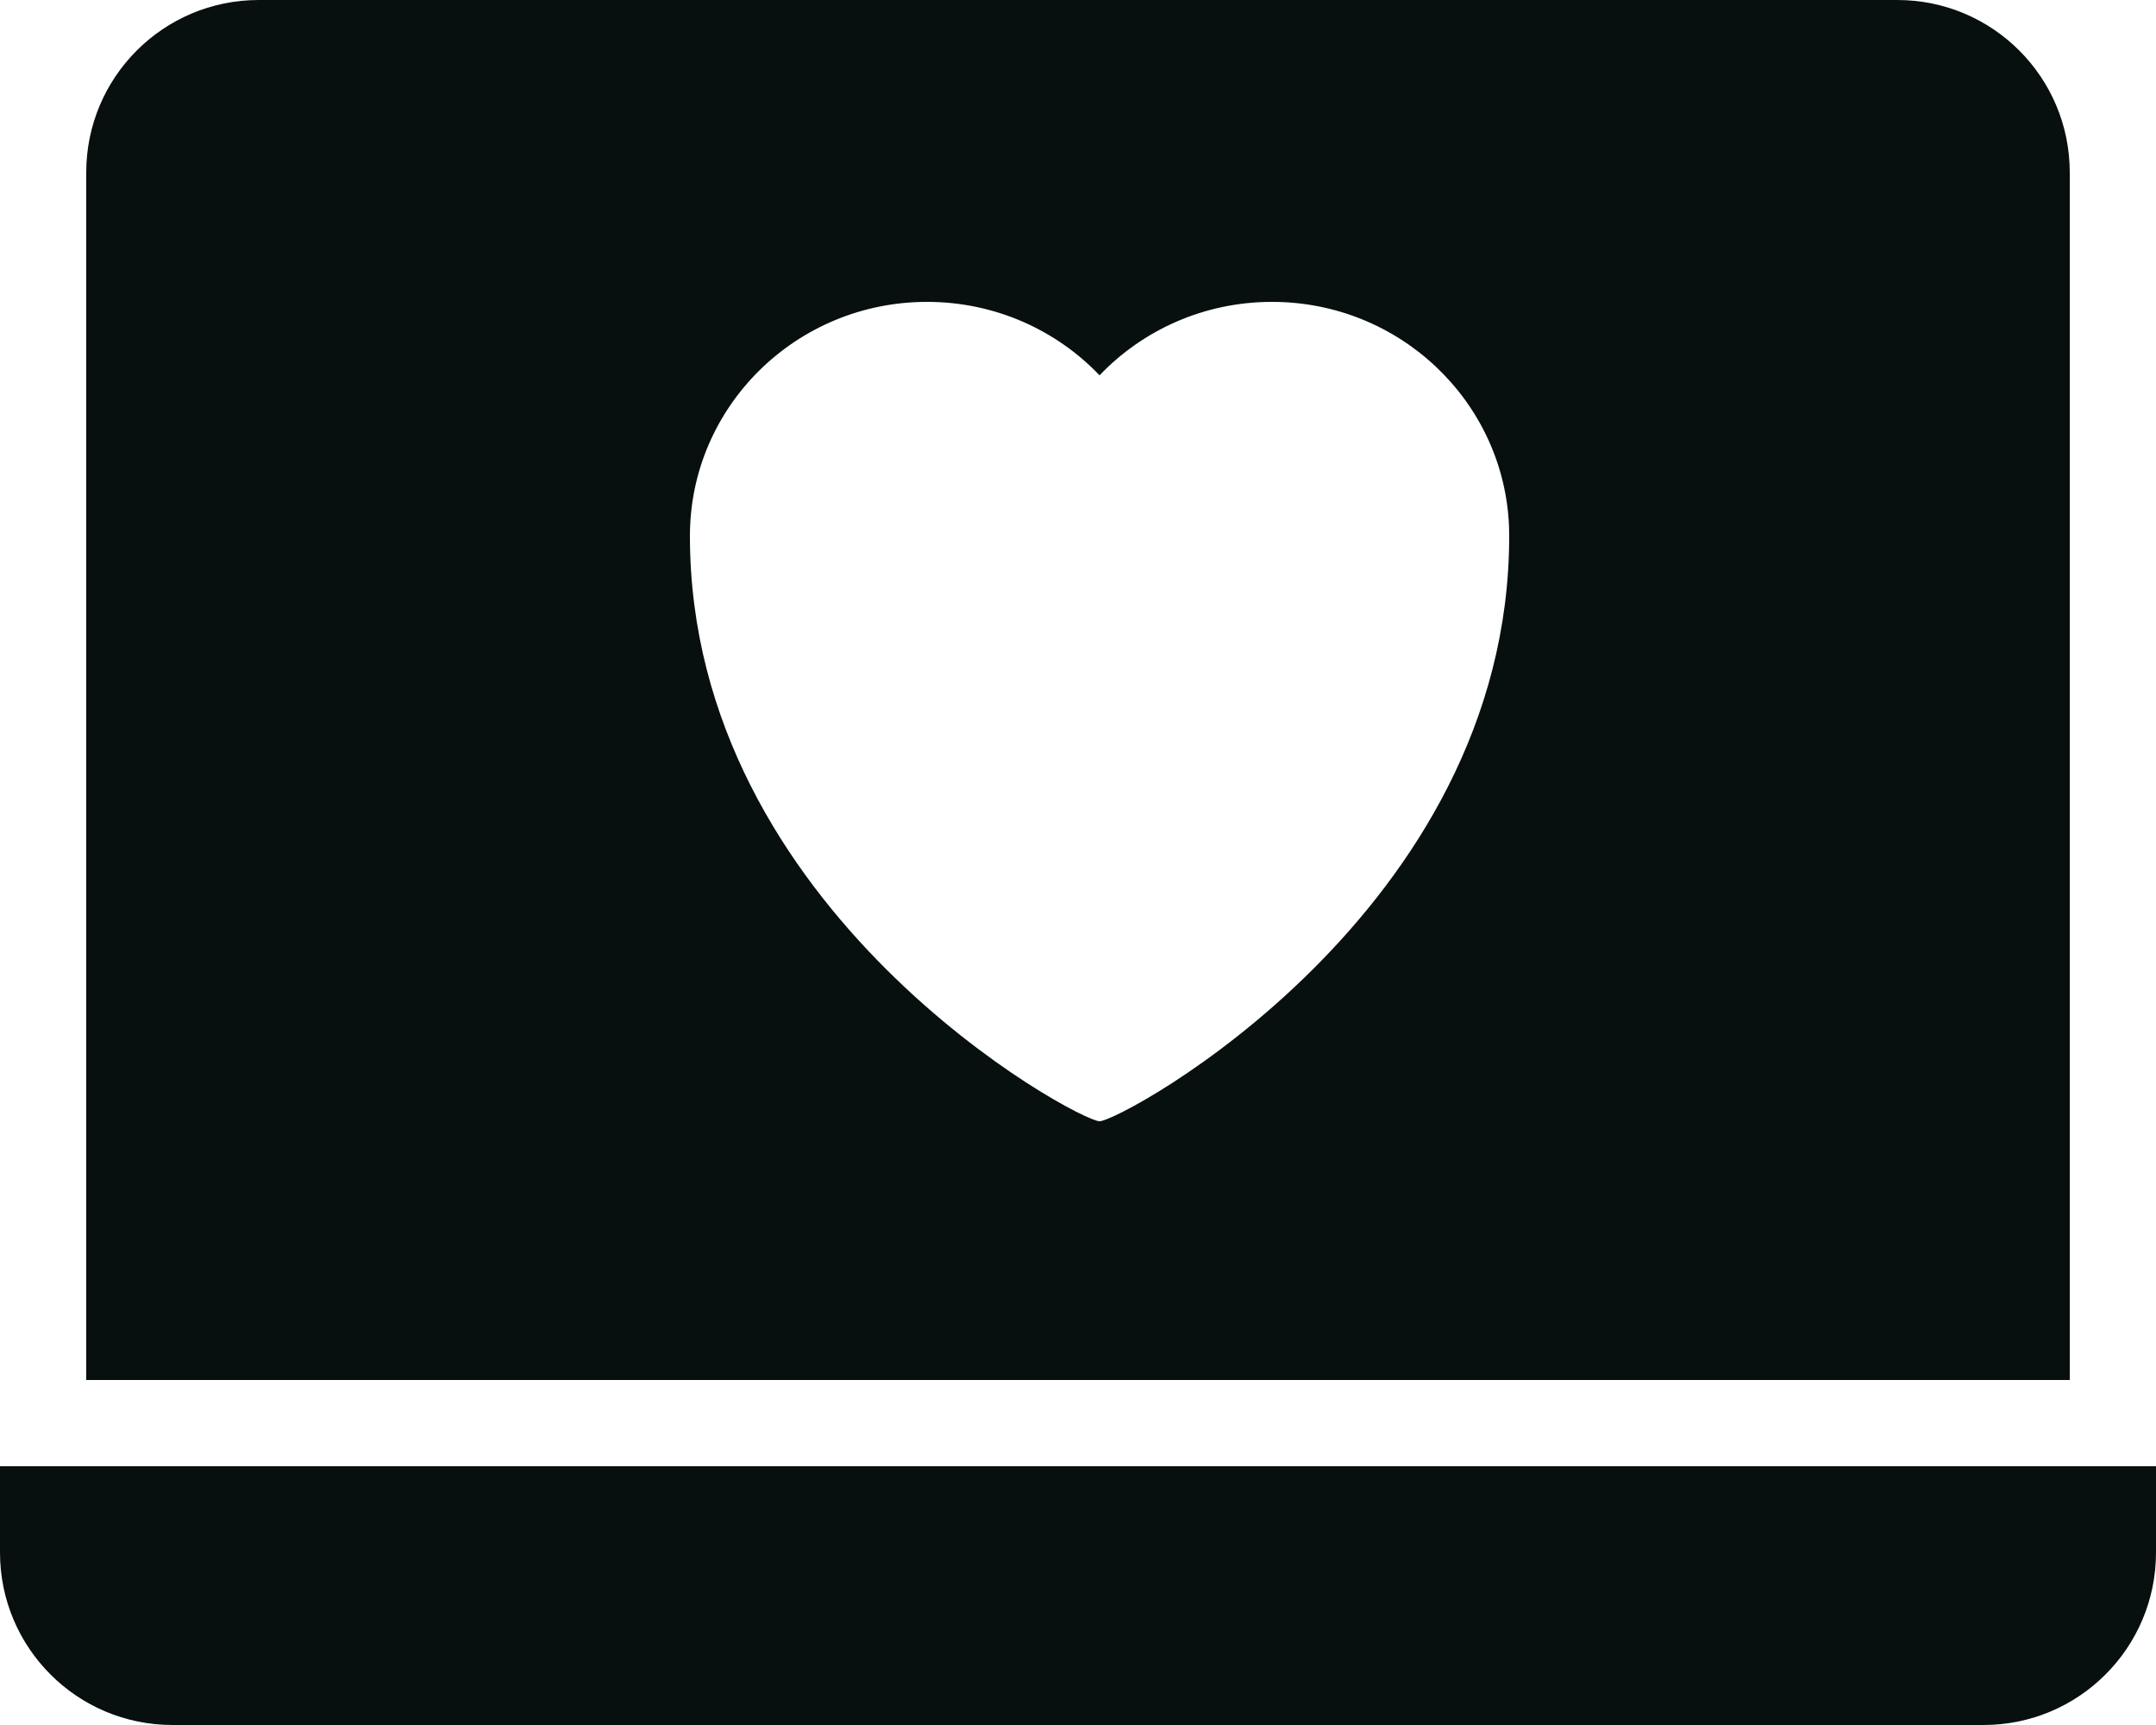 <svg xmlns="http://www.w3.org/2000/svg" width="50" height="40" viewBox="0 0 50 40">
    <g fill="none" fill-rule="evenodd">
        <g fill="#080F0F">
            <path d="M50 34v2c0 2.21-1.79 4-4 4H4c-2.21 0-4-1.79-4-4v-2h50zM44 0c2.21 0 4 1.79 4 4v28H2V4c0-2.21 1.79-4 4-4h38zM29.5 7c-1.576 0-2.998.654-4 1.703C24.498 7.654 23.076 7 21.5 7 18.462 7 16 9.43 16 12.429 16 21.153 25 26 25.5 26S35 21.153 35 12.429l-.004-.219C34.88 9.313 32.463 7 29.5 7z"/>
        </g>
    </g>
</svg>
